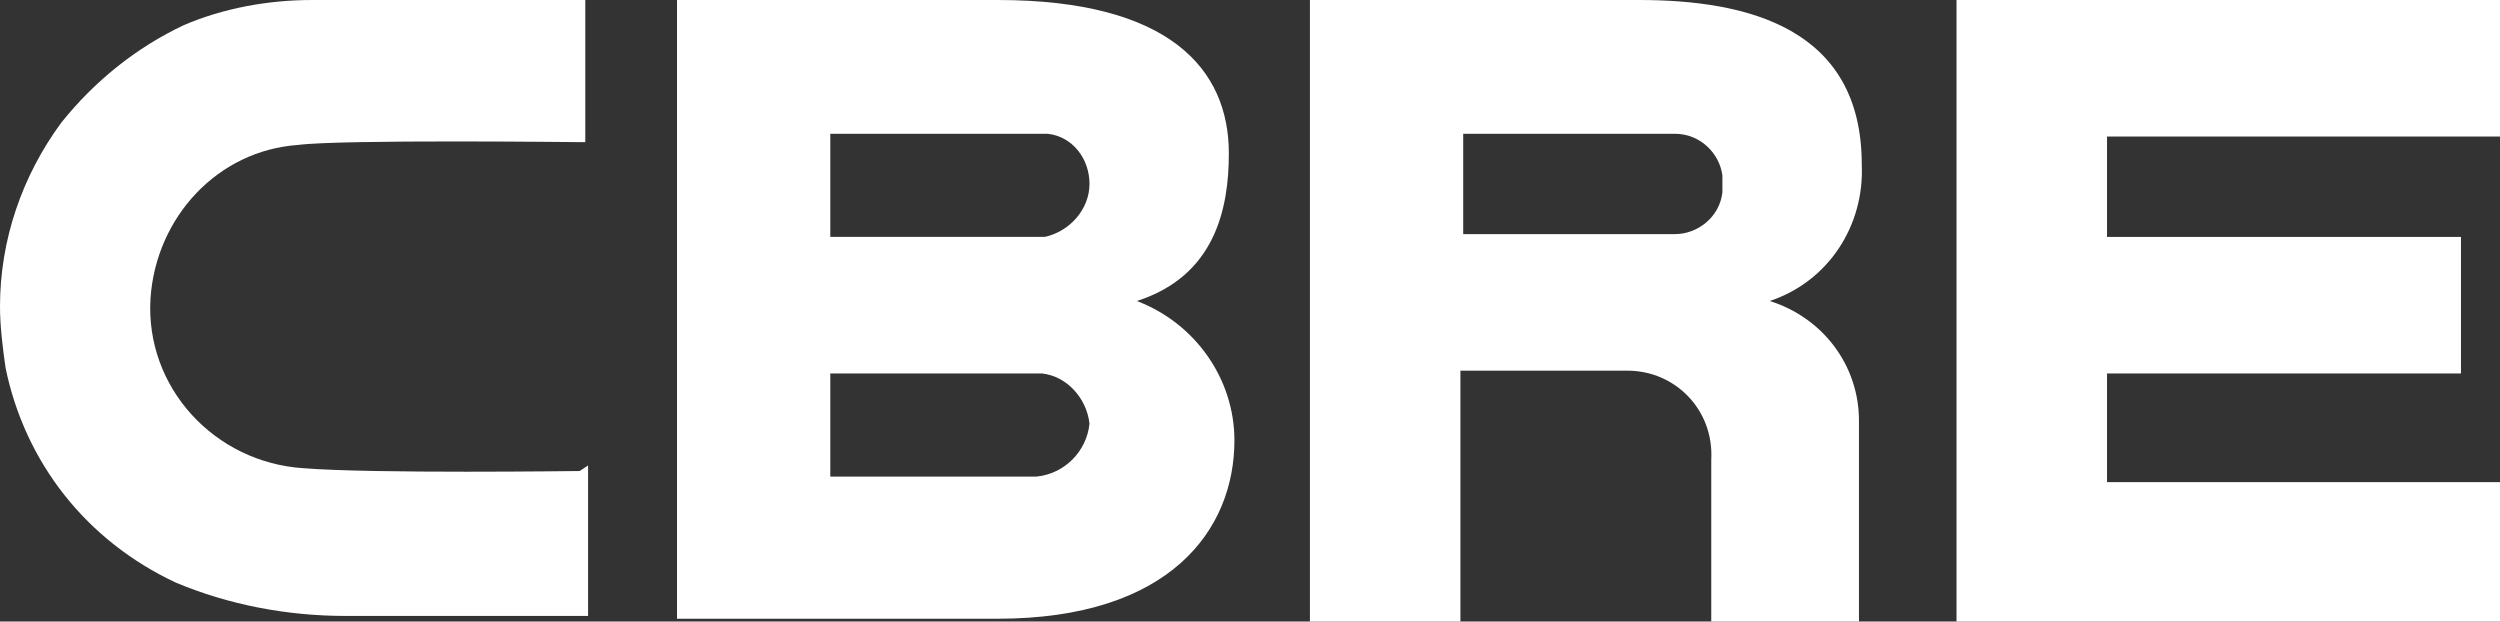 <?xml version="1.0" encoding="utf-8"?>
<!-- Generator: Adobe Illustrator 24.0.1, SVG Export Plug-In . SVG Version: 6.00 Build 0)  -->
<svg version="1.1" id="Layer_1" xmlns="http://www.w3.org/2000/svg" xmlns:xlink="http://www.w3.org/1999/xlink" x="0px" y="0px"
	 width="89.7px" height="22.3px" viewBox="0 0 89.7 22.3" style="enable-background:new 0 0 89.7 22.3;" xml:space="preserve">
<rect x="0" y="0" width="89.7" height="22.3" fill="#333333" stroke="none"/>
<style type="text/css">
	.Drop_x0020_Shadow{fill:none;}
	.Outer_x0020_Glow_x0020_5_x0020_pt{fill:none;}
	.Blue_x0020_Neon{fill:none;stroke:#8AACDA;stroke-width:7;stroke-linecap:round;stroke-linejoin:round;}
	.Chrome_x0020_Highlight{fill:url(#SVGID_1_);stroke:#FFFFFF;stroke-width:0.363;stroke-miterlimit:1;}
	.Jive_GS{fill:#FFDD00;}
	.Alyssa_GS{fill:#A6D0E4;}
	.st0{fill:#FFFFFF;}
</style>
<linearGradient id="SVGID_1_" gradientUnits="userSpaceOnUse" x1="-915.347" y1="-529.14" x2="-915.347" y2="-530.14">
	<stop  offset="0" style="stop-color:#656565"/>
	<stop  offset="0.618" style="stop-color:#1B1B1B"/>
	<stop  offset="0.629" style="stop-color:#545454"/>
	<stop  offset="0.983" style="stop-color:#3E3E3E"/>
</linearGradient>
<g id="Group_2786" transform="translate(331 9203)">
	<g id="Group_1378" transform="translate(24.291)">
		<path id="Path_1425" class="st0" d="M-314.5-9192.2c2.8-0.9,3.3-3.3,3.3-5.3c0-3-2.1-5.5-8.3-5.5H-331v22.2h11.5
			c6.2,0,8.5-3.2,8.5-6.4C-311-9189.4-312.4-9191.4-314.5-9192.2z M-325.5-9198.2h7.8l0,0c0.9,0.1,1.5,0.9,1.5,1.8
			c0,0.9-0.7,1.7-1.6,1.9l-7.7,0L-325.5-9198.2z M-318.1-9185.9h-7.4v-3.7h7.6h0c0.9,0.1,1.6,0.9,1.7,1.8
			C-316.3-9186.8-317.1-9186-318.1-9185.9L-318.1-9185.9z"/>
	</g>
	<path id="Path_1426" class="st0" d="M-260.8-9203h19.5l0,4.9h-14.1l0,3.6h12.7v4.9h-12.7v3.9h14.1v5.1h-19.5V-9203z"/>
	<path id="Path_1427" class="st0" d="M-272.2-9203H-284v22.3h5.4v-9l6,0c1.7,0,3.1,1.4,3,3.2v5.8h5.3l0-7.2c0-2-1.3-3.7-3.2-4.3
		c2.1-0.7,3.4-2.7,3.3-4.9C-264.2-9202-268.3-9203-272.2-9203z M-269.2-9196.1c-0.1,0.9-0.9,1.5-1.7,1.5h-7.6v-3.6h7.6
		c0.9,0,1.6,0.7,1.7,1.5L-269.2-9196.1z"/>
	<path id="Path_1428" class="st0" d="M-310.2-9186.1c-0.1,0-7.4,0.1-9.9-0.1c-3.2-0.2-5.7-2.9-5.5-6.1c0.2-2.9,2.4-5.3,5.3-5.5
		c1.5-0.2,10-0.1,10.1-0.1h0.2l0-5.1h-0.2l-9.6,0c-1.6,0-3.2,0.3-4.6,0.9c-1.7,0.8-3.2,2-4.4,3.5c-1.4,1.9-2.2,4.2-2.2,6.6
		c0,0.7,0.1,1.5,0.2,2.2c0.7,3.4,2.9,6.2,6.1,7.7c1.9,0.8,4,1.2,6.1,1.2l1.8,0l6.7,0h0.2l0-5.4L-310.2-9186.1z"/>
</g>
</svg>

